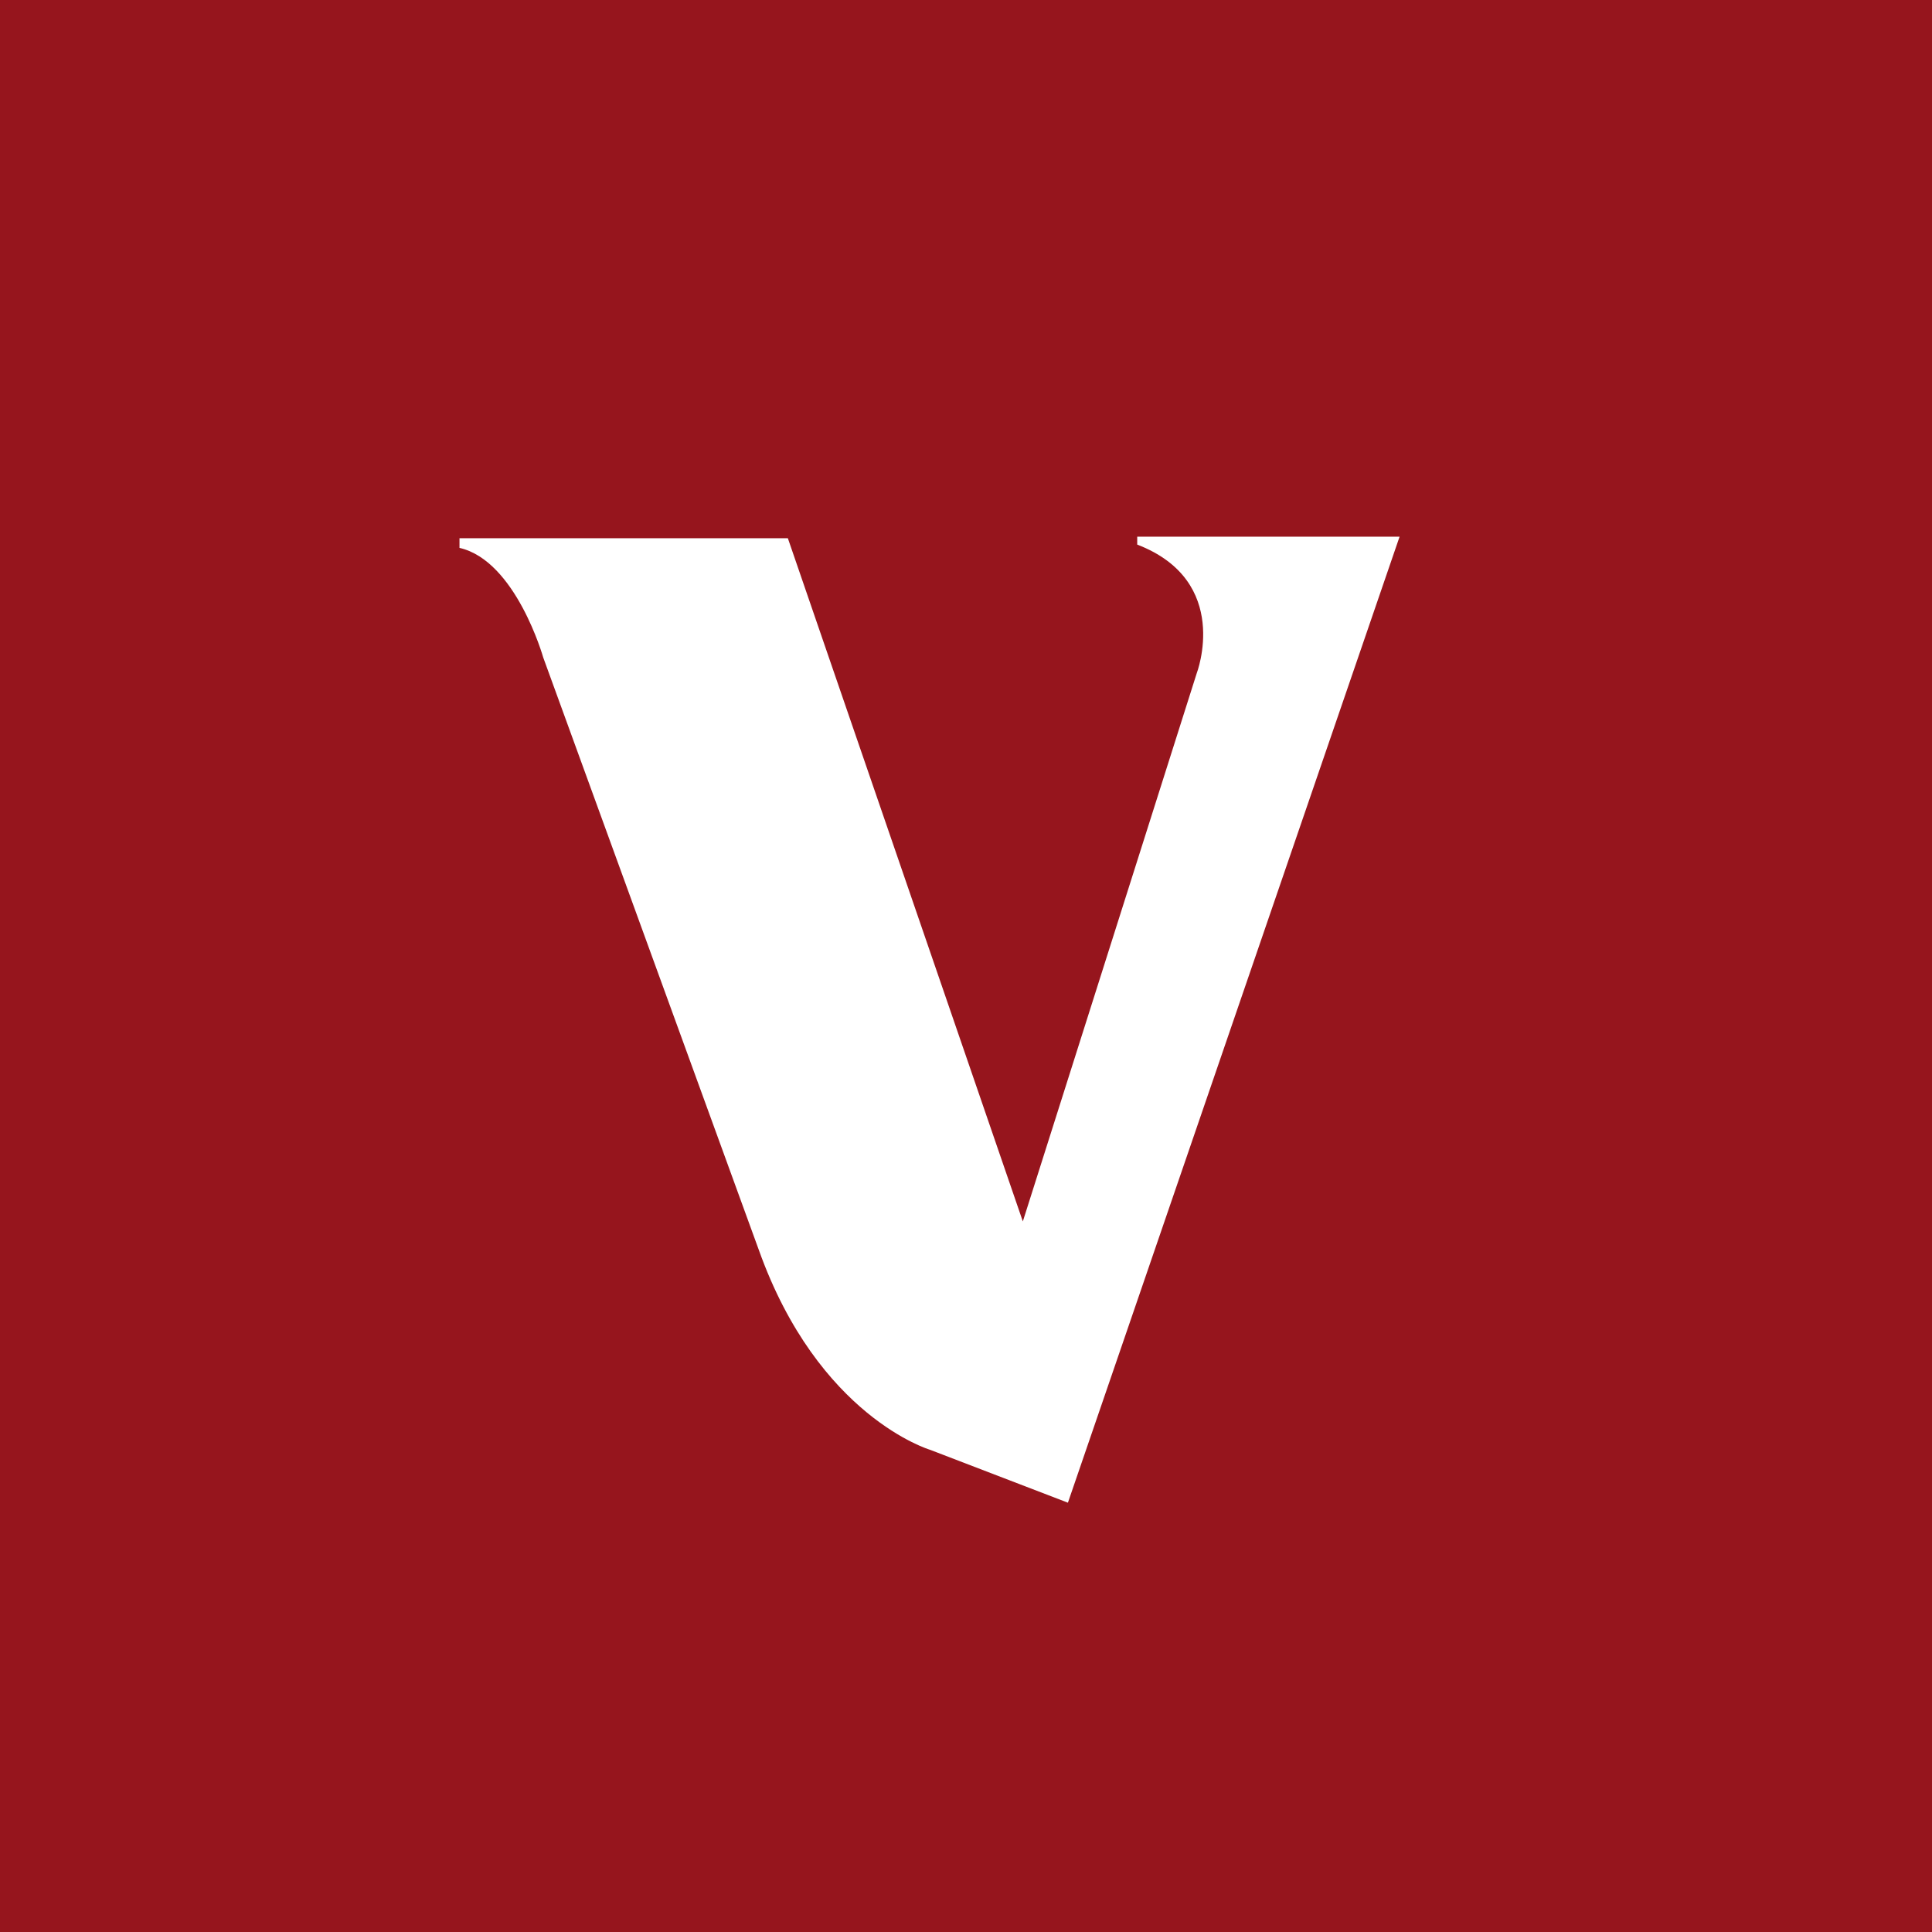 <svg width="24" height="24" viewBox="0 0 24 24" fill="none" xmlns="http://www.w3.org/2000/svg">
<rect x="0" y="0" width="24" height="24" fill="#808080" stroke="none"/>
<g clip-path="url(#clip0_5696_458)">
<rect width="24" height="24" fill="#184025"/>
<g clip-path="url(#clip1_5696_458)">
<rect width="24" height="24" fill="url(#paint0_linear_5696_458)"/>
<path d="M0 0H24V24H0V0Z" fill="#96151D"/>
<path fill-rule="evenodd" clip-rule="evenodd" d="M14.127 6.667V6.765C15.306 7.219 14.866 8.364 14.866 8.364L12.706 15.173L9.787 6.686H5.708V6.806C6.408 6.965 6.748 8.167 6.748 8.167L9.427 15.529C10.167 17.601 11.554 18.01 11.554 18.01L13.266 18.667L17.386 6.667H14.127Z" fill="white"/>
</g>
</g>
<defs>
<linearGradient id="paint0_linear_5696_458" x1="12" y1="0" x2="12" y2="24" gradientUnits="userSpaceOnUse">
<stop stop-color="#262731"/>
<stop offset="1"/>
</linearGradient>
<clipPath id="clip0_5696_458">
<rect width="24" height="24" fill="white"/>
</clipPath>
<clipPath id="clip1_5696_458">
<rect width="24" height="24" fill="white"/>
</clipPath>
</defs>
</svg>
